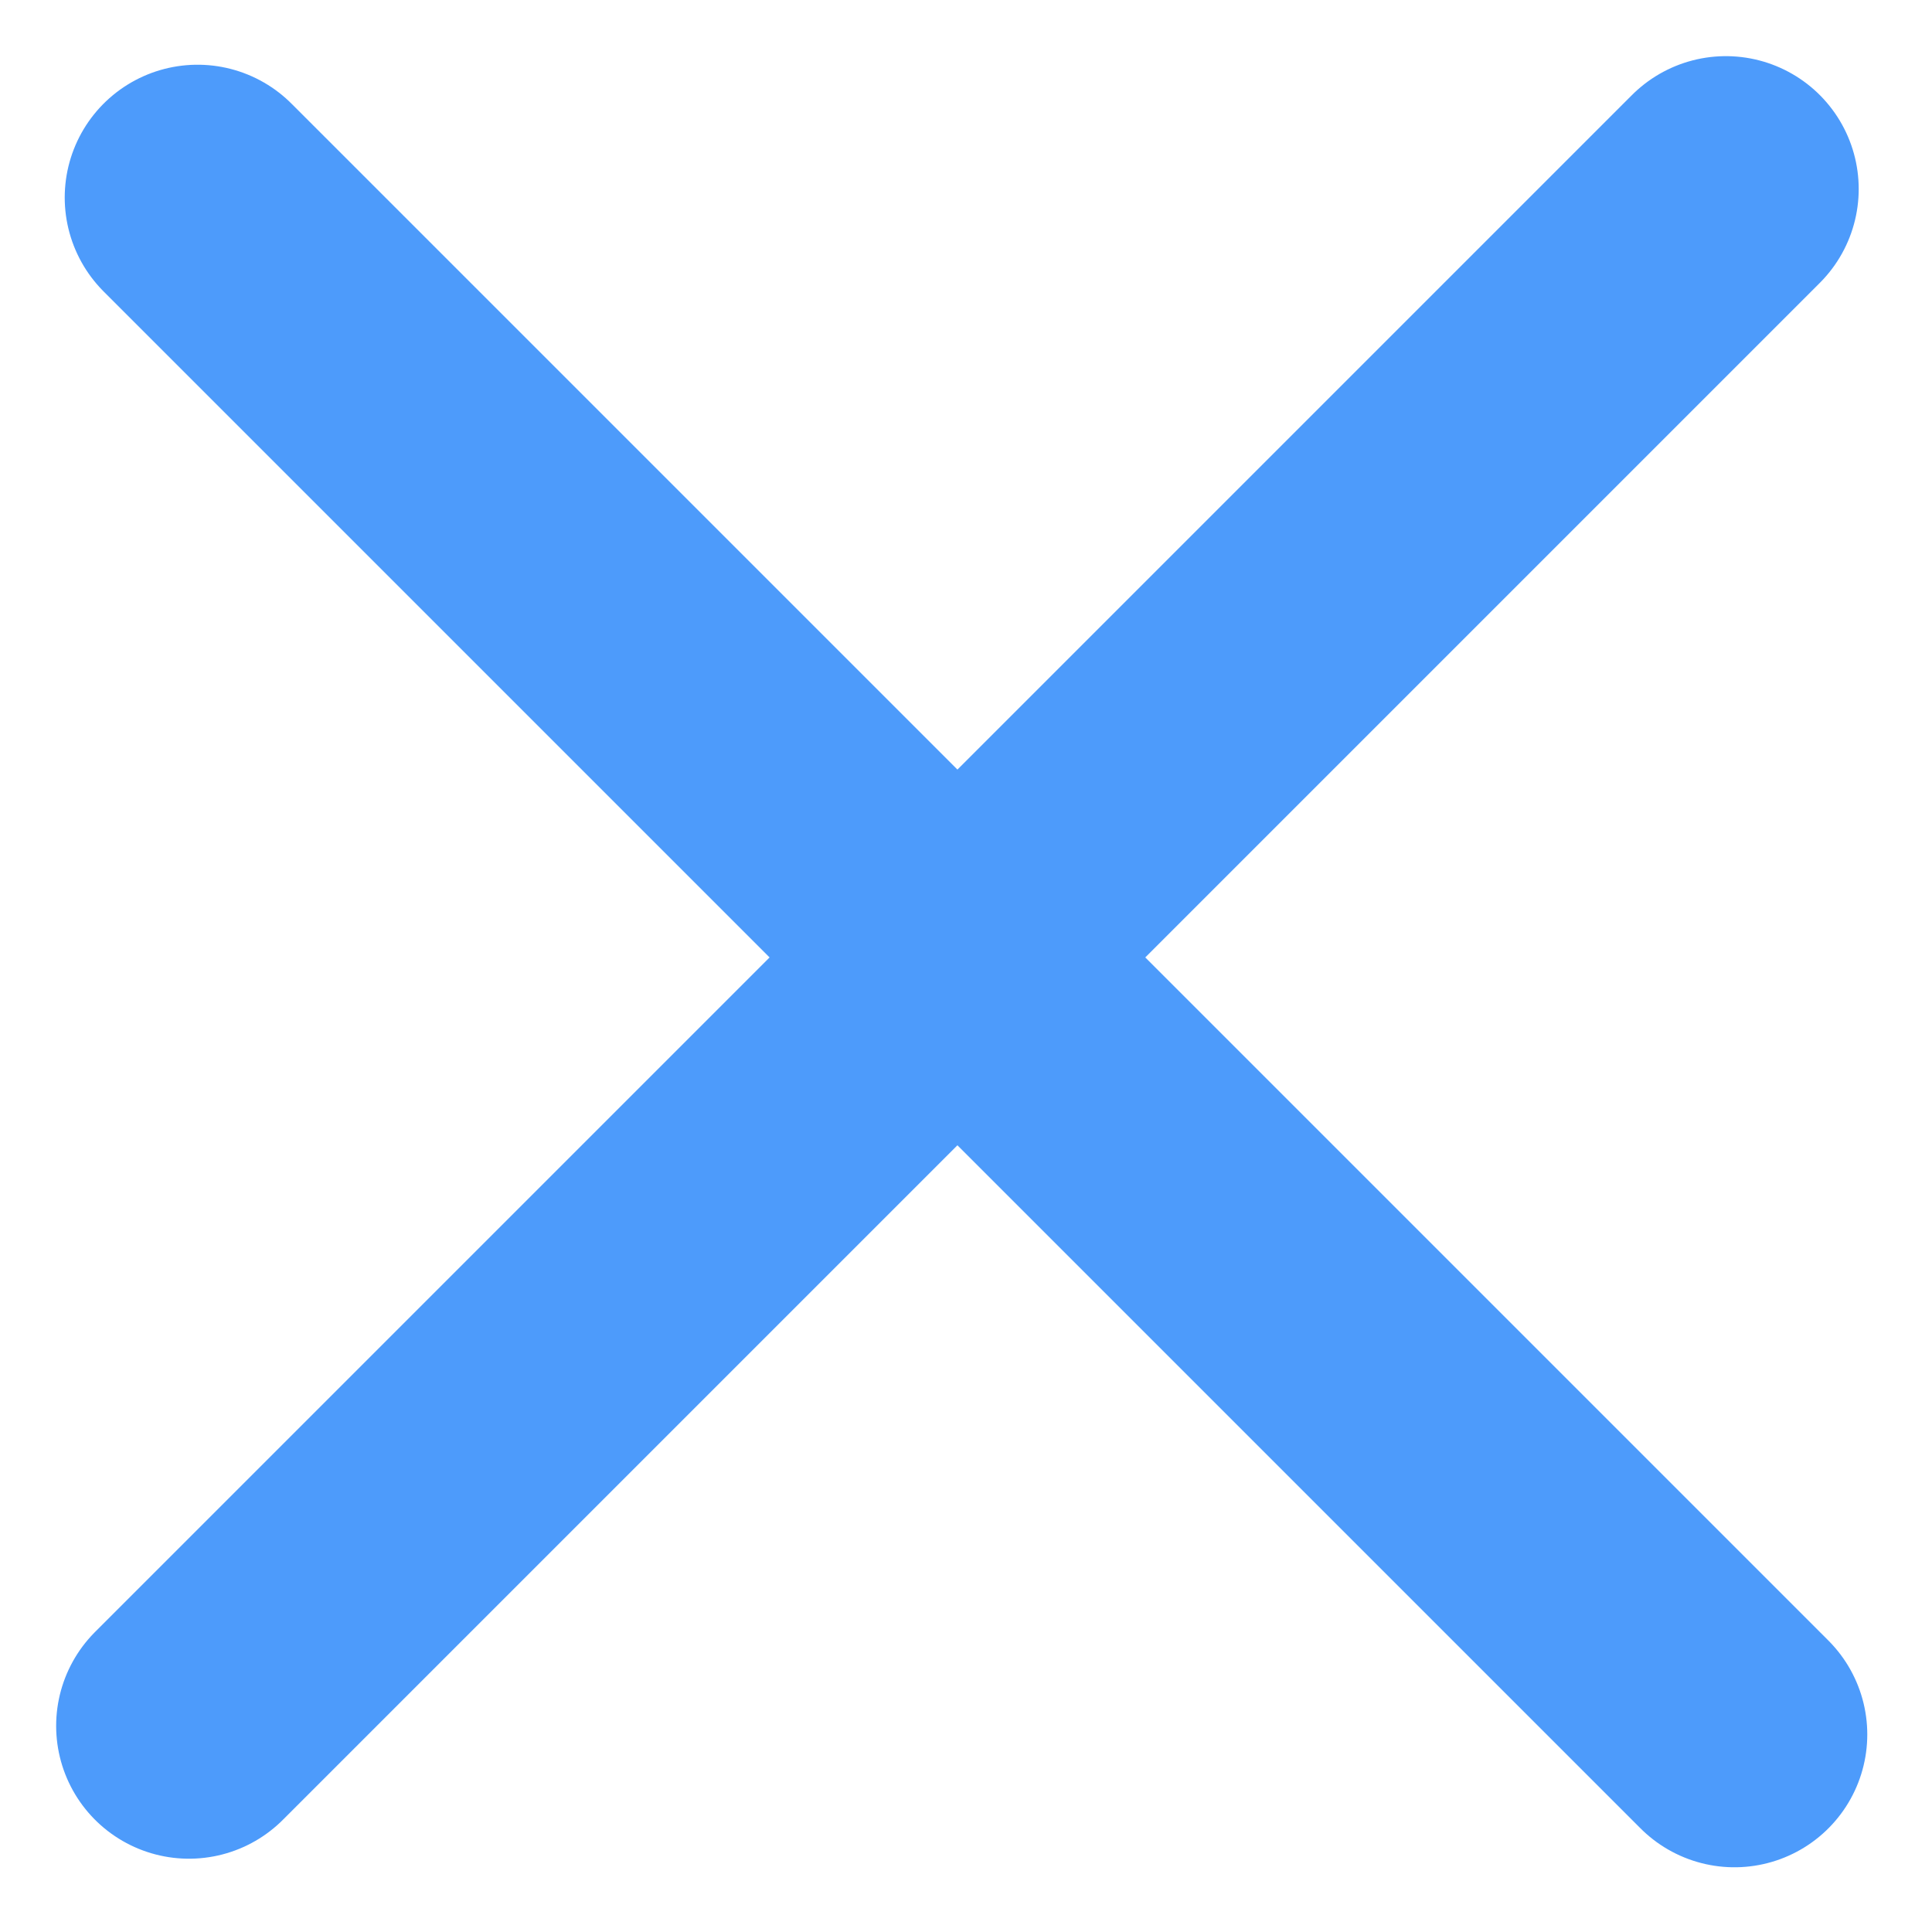 <svg width="16" height="16" xmlns="http://www.w3.org/2000/svg"><path d="M1.565 14.293L14.293 1.565m.071 12.799L1.636 1.636" stroke="#4D9BFB" stroke-width="2.2" fill="none" stroke-linecap="round" stroke-linejoin="round"/></svg>